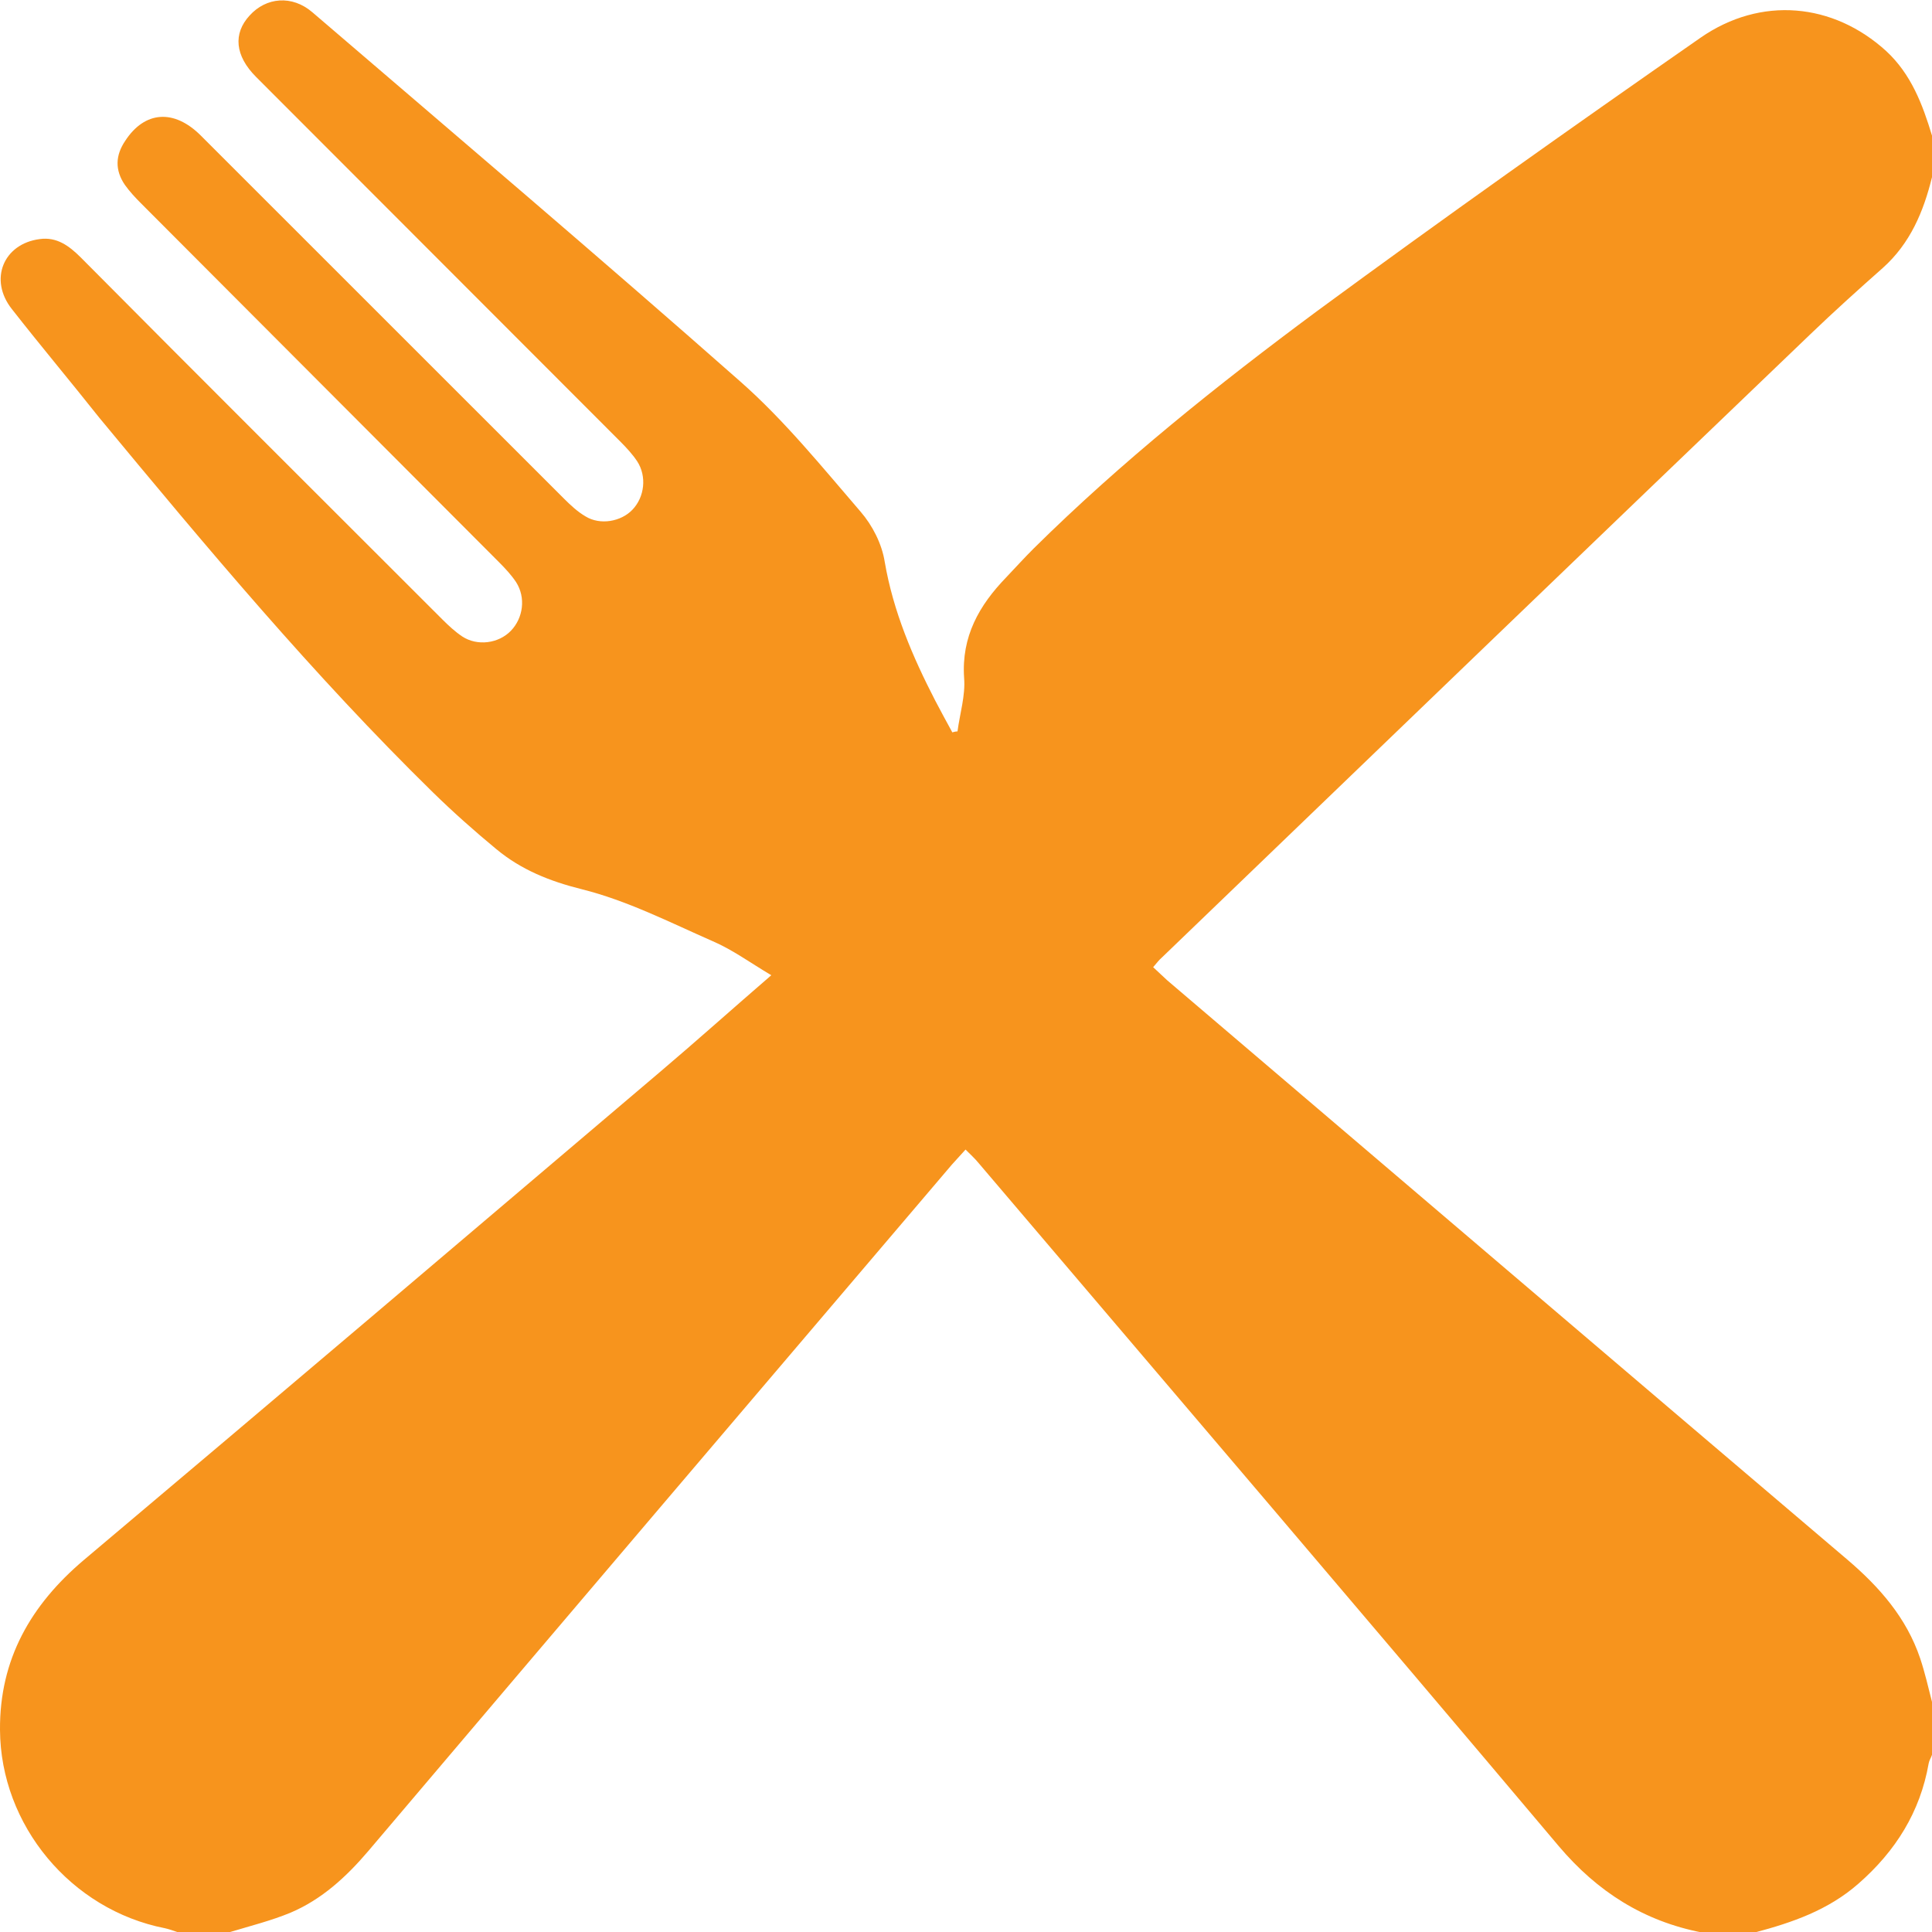 <svg width="80" height="80" viewBox="0 0 80 80" fill="none" xmlns="http://www.w3.org/2000/svg">
<g clip-path="url(#clip0_45_111)">
<g clip-path="url(#clip1_45_111)">
<path d="M80 5.615C80 6.182 80 6.769 80 7.337C79.648 8.765 79.1 10.076 77.965 11.093C76.947 11.993 75.949 12.893 74.971 13.832C66.008 22.421 57.065 31.03 48.122 39.638C47.985 39.755 47.887 39.892 47.75 40.049C47.965 40.245 48.141 40.421 48.337 40.597C57.73 48.599 67.104 56.601 76.497 64.583C77.828 65.718 78.944 66.99 79.511 68.672C79.707 69.259 79.844 69.865 80 70.472C80 71.196 80 71.939 80 72.663C79.961 72.781 79.883 72.898 79.863 73.015C79.511 75.031 78.493 76.654 76.947 78.004C75.695 79.1 74.208 79.609 72.662 80.02C71.938 80.02 71.194 80.02 70.47 80.02C68.063 79.55 66.145 78.337 64.54 76.439C56.556 66.97 48.532 57.579 40.529 48.168C40.372 47.973 40.176 47.797 39.981 47.601C39.765 47.836 39.589 48.031 39.413 48.227C31.351 57.696 23.288 67.166 15.245 76.654C14.345 77.711 13.327 78.65 12.035 79.198C11.233 79.531 10.372 79.746 9.531 80C8.806 80 8.063 80 7.339 80C7.163 79.941 7.006 79.883 6.83 79.844C2.936 79.081 0.02 75.578 0 71.626C-0.019 68.711 1.272 66.461 3.464 64.603C11.429 57.892 19.374 51.142 27.3 44.412C28.846 43.101 30.352 41.751 31.938 40.382C31.076 39.873 30.333 39.325 29.511 38.973C27.73 38.19 25.969 37.29 24.09 36.821C22.759 36.488 21.585 36.019 20.548 35.158C19.648 34.414 18.767 33.632 17.926 32.81C12.975 27.958 8.533 22.636 4.11 17.295C2.916 15.789 1.683 14.321 0.489 12.795C-0.469 11.582 0.137 10.095 1.644 9.9C2.349 9.802 2.857 10.174 3.347 10.663C8.317 15.671 13.327 20.66 18.317 25.649C18.572 25.904 18.846 26.158 19.139 26.354C19.765 26.765 20.646 26.647 21.155 26.119C21.664 25.591 21.781 24.749 21.37 24.104C21.174 23.81 20.92 23.536 20.666 23.282C15.714 18.313 10.763 13.363 5.832 8.413C5.597 8.178 5.362 7.924 5.167 7.65C4.756 7.043 4.775 6.437 5.186 5.83C5.988 4.598 7.202 4.5 8.317 5.615C13.327 10.624 18.337 15.632 23.347 20.641C23.621 20.915 23.914 21.189 24.247 21.384C24.854 21.756 25.715 21.599 26.184 21.11C26.693 20.582 26.791 19.721 26.38 19.095C26.184 18.802 25.93 18.528 25.675 18.273C20.646 13.245 15.636 8.217 10.607 3.189C9.726 2.309 9.648 1.389 10.333 0.646C11.018 -0.117 12.094 -0.215 12.936 0.509C18.865 5.596 24.814 10.643 30.666 15.808C32.486 17.413 34.051 19.349 35.636 21.189C36.126 21.756 36.517 22.519 36.634 23.262C36.986 25.317 37.789 27.195 38.728 29.014C38.963 29.464 39.198 29.895 39.433 30.325C39.511 30.306 39.57 30.286 39.648 30.286C39.746 29.543 39.981 28.799 39.922 28.075C39.804 26.354 40.548 25.062 41.664 23.908C42.035 23.517 42.407 23.106 42.799 22.715C46.439 19.115 50.431 15.926 54.521 12.893C59.765 9.039 65.069 5.282 70.411 1.565C72.916 -0.176 75.91 0.117 78.102 2.113C79.139 3.072 79.609 4.324 80 5.615Z" fill="#F7941D"/>
</g>
</g>
<defs>
<clipPath id="clip0_45_111">
<rect width="80" height="80" fill="white"/>
</clipPath>
<clipPath id="clip1_45_111">
<rect width="80" height="80" fill="white"/>
</clipPath>
</defs>
</svg>

